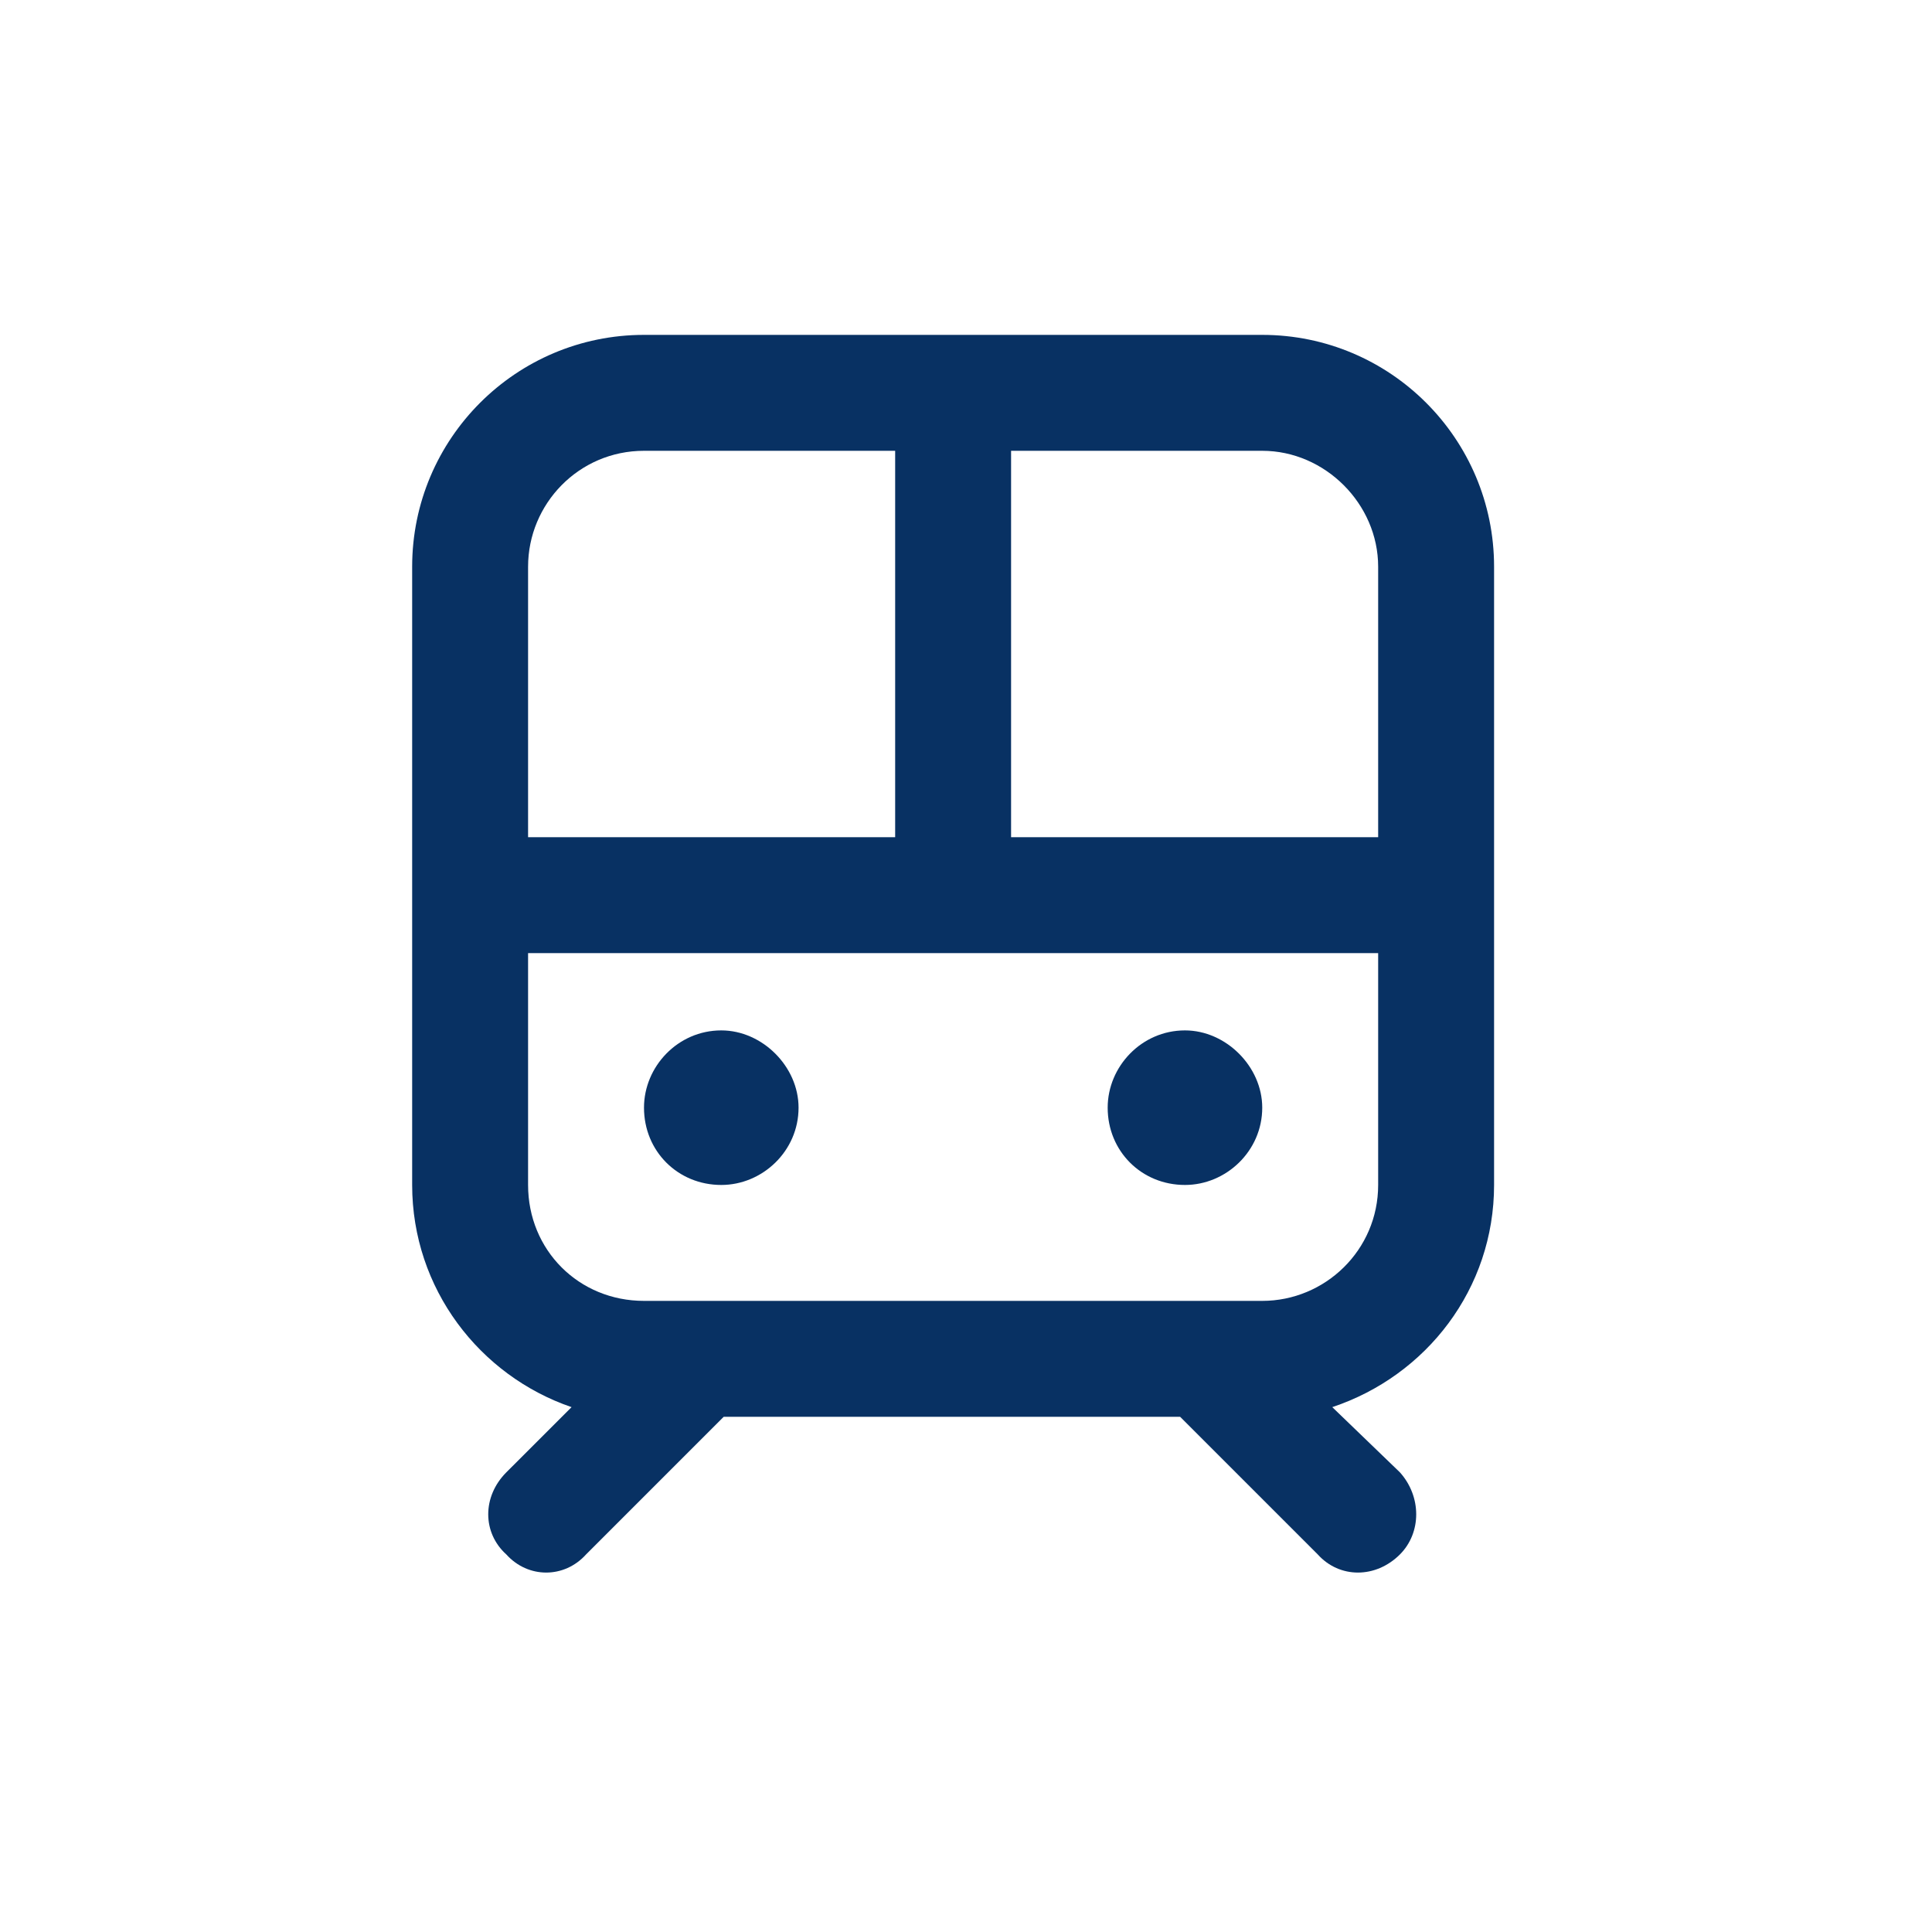 <svg width="75" height="75" viewBox="0 0 75 75" fill="none" xmlns="http://www.w3.org/2000/svg">
<path d="M34.75 17.5H25C22.469 17.5 20.5 19.562 20.5 22V32.5H34.75V17.5ZM39.25 17.5V32.5H53.5V22C53.5 19.562 51.438 17.5 49 17.5H39.25ZM20.5 46C20.5 48.531 22.469 50.5 25 50.5H49C51.438 50.5 53.5 48.531 53.5 46V37H20.5V46ZM25 13H49C53.969 13 58 17.031 58 22V46C58 50.031 55.375 53.406 51.719 54.625L54.344 57.156C55.188 58.094 55.188 59.5 54.344 60.344C53.406 61.281 52 61.281 51.156 60.344L45.812 55H28.094L22.75 60.344C21.906 61.281 20.5 61.281 19.656 60.344C18.719 59.5 18.719 58.094 19.656 57.156L22.188 54.625C18.625 53.406 16 50.031 16 46V22C16 17.031 20.031 13 25 13ZM28 46C26.312 46 25 44.688 25 43C25 41.406 26.312 40 28 40C29.594 40 31 41.406 31 43C31 44.688 29.594 46 28 46ZM49 43C49 44.688 47.594 46 46 46C44.312 46 43 44.688 43 43C43 41.406 44.312 40 46 40C47.594 40 49 41.406 49 43Z" fill="#083163"/>
</svg>
